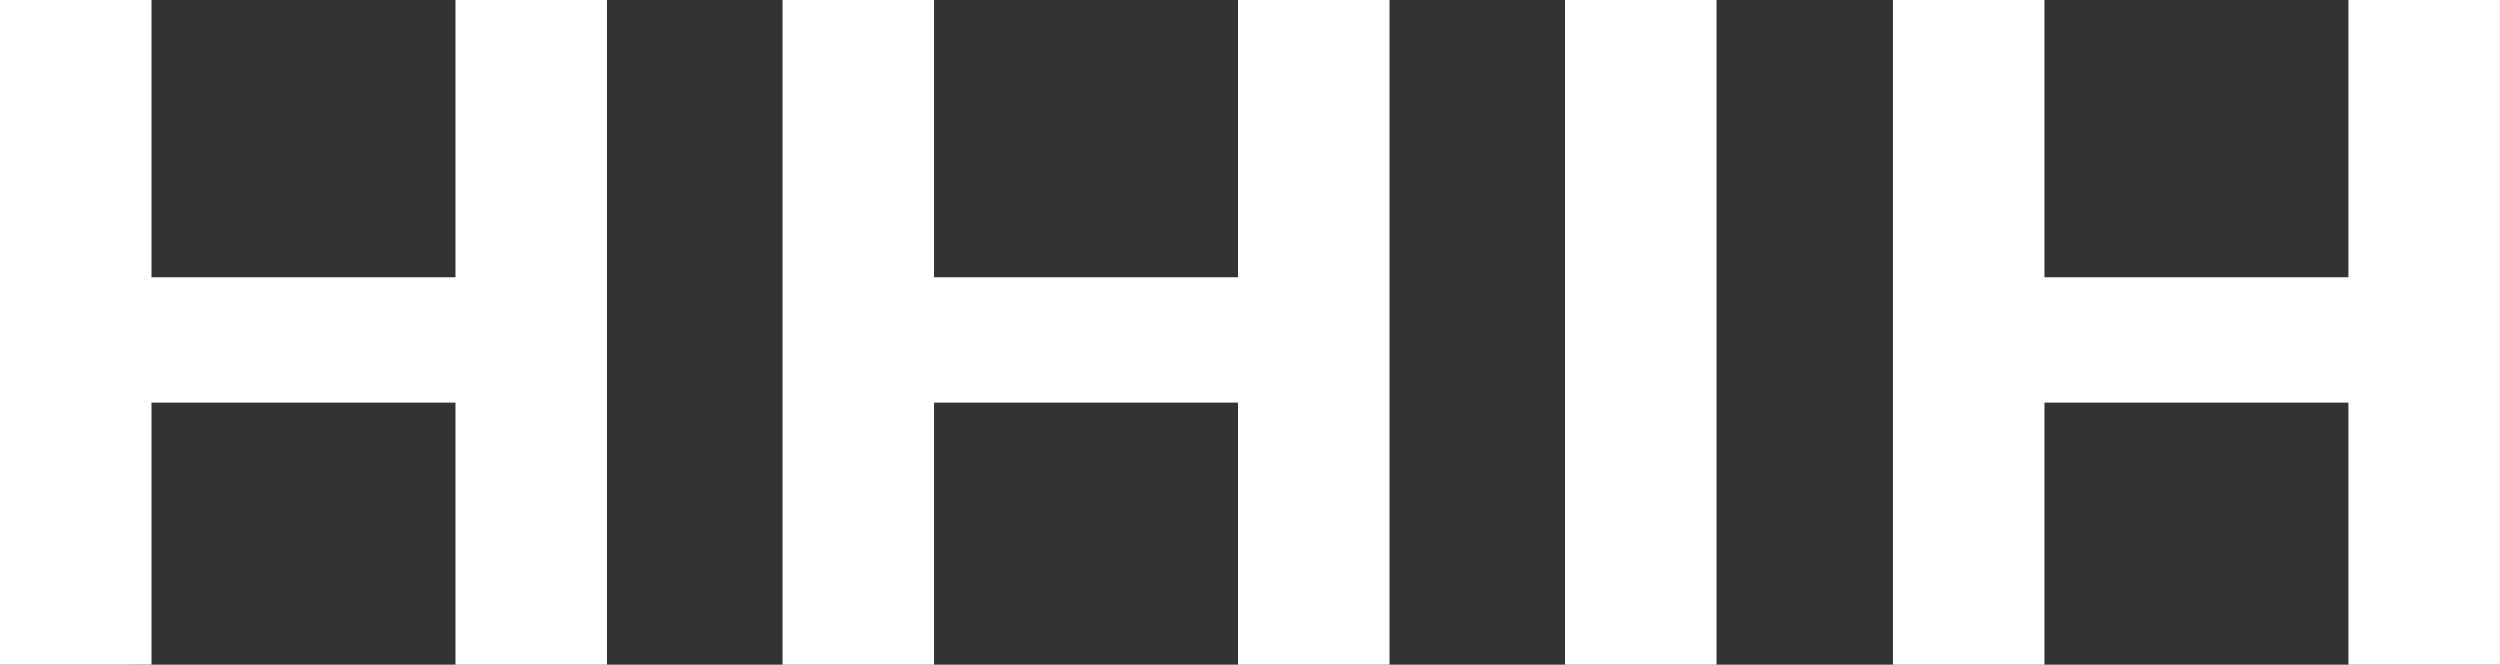 <?xml version="1.0" encoding="UTF-8"?>
<svg id="Layer_2" data-name="Layer 2" xmlns="http://www.w3.org/2000/svg" viewBox="0 0 365.99 97.3">
  <rect x="0" y="0" width="365.99" height="97.3" fill="#333333" stroke="none"/>
  <defs>
    <style>
      .cls-1 {
        fill: #fff;
      }
    </style>
  </defs>
  <g id="Layer_1-2" data-name="Layer 1">
    <g>
      <path class="cls-1" d="M0,0h22.18v40.59h44.5V0h22.18v97.3h-22.18v-38.36H22.18v38.36H0V0Z"/>
      <path class="cls-1" d="M114.56,0h22.18v40.59h44.5V0h22.18v97.3h-22.18v-38.36h-44.5v38.36h-22.18V0Z"/>
      <path class="cls-1" d="M229.11,0h22.18v97.3h-22.18V0Z"/>
      <path class="cls-1" d="M277.12,0h22.18v40.59h44.5V0h22.18v97.3h-22.18v-38.36h-44.5v38.36h-22.18V0Z"/>
    </g>
  </g>
</svg>
